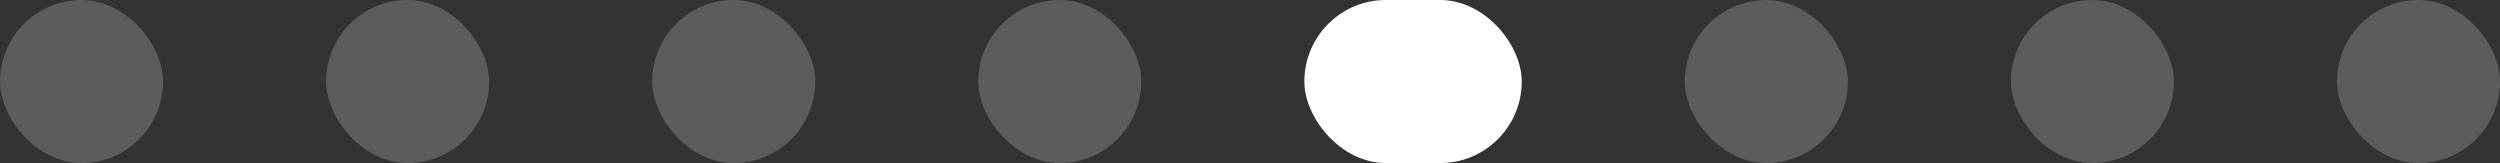 <?xml version="1.0" encoding="UTF-8"?> <svg xmlns="http://www.w3.org/2000/svg" width="92" height="6" viewBox="0 0 92 6" fill="none"><rect x="0" y="0" width="92" height="6" fill="#333333" stroke="none"/><rect opacity="0.2" width="6" height="6" rx="3" fill="white"></rect><rect opacity="0.2" x="12" width="6" height="6" rx="3" fill="white"></rect><rect opacity="0.2" x="24" width="6" height="6" rx="3" fill="white"></rect><rect opacity="0.2" x="36" width="6" height="6" rx="3" fill="white"></rect><rect x="48" width="8" height="6" rx="3" fill="white"></rect><rect opacity="0.2" x="62" width="6" height="6" rx="3" fill="white"></rect><rect opacity="0.2" x="74" width="6" height="6" rx="3" fill="white"></rect><rect opacity="0.2" x="86" width="6" height="6" rx="3" fill="white"></rect></svg> 